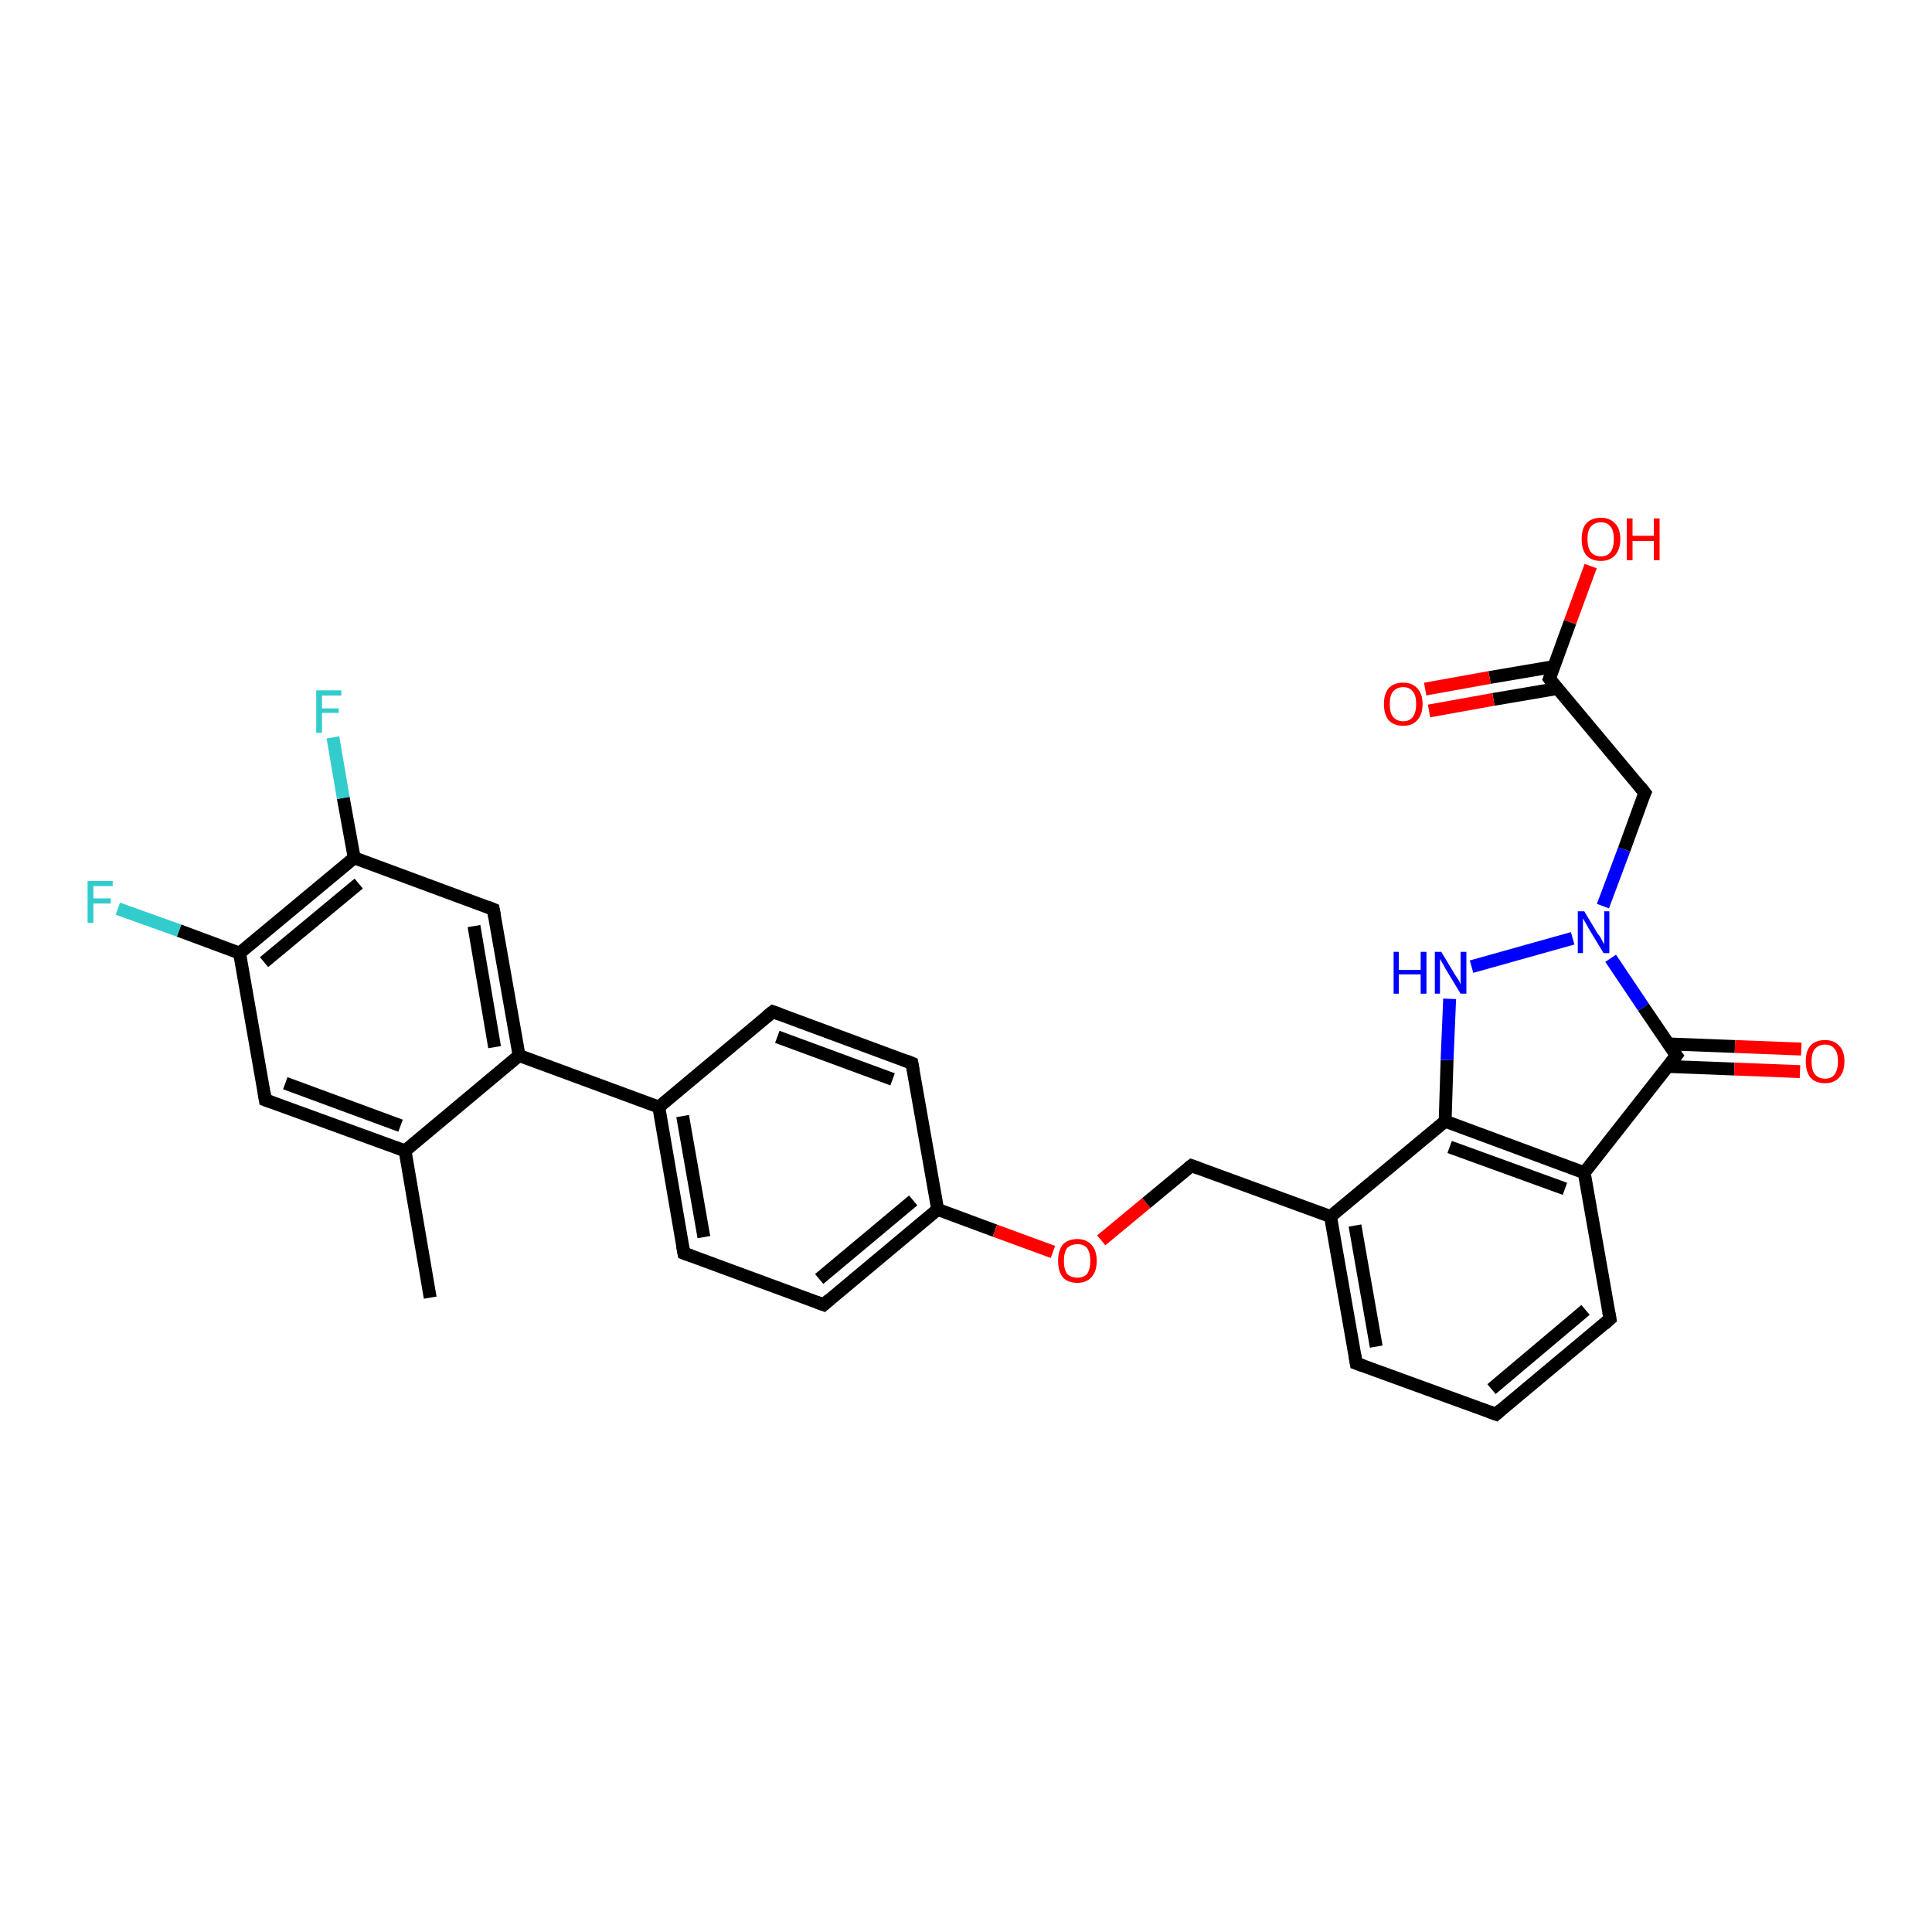 <?xml version='1.0' encoding='iso-8859-1'?>
<svg version='1.1' baseProfile='full'
              xmlns='http://www.w3.org/2000/svg'
                      xmlns:rdkit='http://www.rdkit.org/xml'
                      xmlns:xlink='http://www.w3.org/1999/xlink'
                  xml:space='preserve'
width='300px' height='300px' viewBox='0 0 300 300'>
<!-- END OF HEADER -->
<rect style='opacity:1.0;fill:#FFFFFF;stroke:none' width='300.0' height='300.0' x='0.0' y='0.0'> </rect>
<path class='bond-0 atom-0 atom-1' d='M 66.8,201.5 L 62.9,178.7' style='fill:none;fill-rule:evenodd;stroke:#000000;stroke-width:2.0px;stroke-linecap:butt;stroke-linejoin:miter;stroke-opacity:1' />
<path class='bond-1 atom-1 atom-2' d='M 62.9,178.7 L 41.2,170.8' style='fill:none;fill-rule:evenodd;stroke:#000000;stroke-width:2.0px;stroke-linecap:butt;stroke-linejoin:miter;stroke-opacity:1' />
<path class='bond-1 atom-1 atom-2' d='M 62.2,174.8 L 44.3,168.2' style='fill:none;fill-rule:evenodd;stroke:#000000;stroke-width:2.0px;stroke-linecap:butt;stroke-linejoin:miter;stroke-opacity:1' />
<path class='bond-2 atom-2 atom-3' d='M 41.2,170.8 L 37.2,148.0' style='fill:none;fill-rule:evenodd;stroke:#000000;stroke-width:2.0px;stroke-linecap:butt;stroke-linejoin:miter;stroke-opacity:1' />
<path class='bond-3 atom-3 atom-4' d='M 37.2,148.0 L 27.8,144.5' style='fill:none;fill-rule:evenodd;stroke:#000000;stroke-width:2.0px;stroke-linecap:butt;stroke-linejoin:miter;stroke-opacity:1' />
<path class='bond-3 atom-3 atom-4' d='M 27.8,144.5 L 18.3,141.1' style='fill:none;fill-rule:evenodd;stroke:#33CCCC;stroke-width:2.0px;stroke-linecap:butt;stroke-linejoin:miter;stroke-opacity:1' />
<path class='bond-4 atom-3 atom-5' d='M 37.2,148.0 L 55.0,133.2' style='fill:none;fill-rule:evenodd;stroke:#000000;stroke-width:2.0px;stroke-linecap:butt;stroke-linejoin:miter;stroke-opacity:1' />
<path class='bond-4 atom-3 atom-5' d='M 41.0,149.4 L 55.7,137.2' style='fill:none;fill-rule:evenodd;stroke:#000000;stroke-width:2.0px;stroke-linecap:butt;stroke-linejoin:miter;stroke-opacity:1' />
<path class='bond-5 atom-5 atom-6' d='M 55.0,133.2 L 53.3,123.9' style='fill:none;fill-rule:evenodd;stroke:#000000;stroke-width:2.0px;stroke-linecap:butt;stroke-linejoin:miter;stroke-opacity:1' />
<path class='bond-5 atom-5 atom-6' d='M 53.3,123.9 L 51.7,114.5' style='fill:none;fill-rule:evenodd;stroke:#33CCCC;stroke-width:2.0px;stroke-linecap:butt;stroke-linejoin:miter;stroke-opacity:1' />
<path class='bond-6 atom-5 atom-7' d='M 55.0,133.2 L 76.6,141.2' style='fill:none;fill-rule:evenodd;stroke:#000000;stroke-width:2.0px;stroke-linecap:butt;stroke-linejoin:miter;stroke-opacity:1' />
<path class='bond-7 atom-7 atom-8' d='M 76.6,141.2 L 80.6,163.9' style='fill:none;fill-rule:evenodd;stroke:#000000;stroke-width:2.0px;stroke-linecap:butt;stroke-linejoin:miter;stroke-opacity:1' />
<path class='bond-7 atom-7 atom-8' d='M 73.6,143.8 L 76.8,162.6' style='fill:none;fill-rule:evenodd;stroke:#000000;stroke-width:2.0px;stroke-linecap:butt;stroke-linejoin:miter;stroke-opacity:1' />
<path class='bond-8 atom-8 atom-9' d='M 80.6,163.9 L 102.3,171.9' style='fill:none;fill-rule:evenodd;stroke:#000000;stroke-width:2.0px;stroke-linecap:butt;stroke-linejoin:miter;stroke-opacity:1' />
<path class='bond-9 atom-9 atom-10' d='M 102.3,171.9 L 106.2,194.6' style='fill:none;fill-rule:evenodd;stroke:#000000;stroke-width:2.0px;stroke-linecap:butt;stroke-linejoin:miter;stroke-opacity:1' />
<path class='bond-9 atom-9 atom-10' d='M 106.0,173.3 L 109.3,192.1' style='fill:none;fill-rule:evenodd;stroke:#000000;stroke-width:2.0px;stroke-linecap:butt;stroke-linejoin:miter;stroke-opacity:1' />
<path class='bond-10 atom-10 atom-11' d='M 106.2,194.6 L 127.9,202.6' style='fill:none;fill-rule:evenodd;stroke:#000000;stroke-width:2.0px;stroke-linecap:butt;stroke-linejoin:miter;stroke-opacity:1' />
<path class='bond-11 atom-11 atom-12' d='M 127.9,202.6 L 145.6,187.8' style='fill:none;fill-rule:evenodd;stroke:#000000;stroke-width:2.0px;stroke-linecap:butt;stroke-linejoin:miter;stroke-opacity:1' />
<path class='bond-11 atom-11 atom-12' d='M 127.2,198.6 L 141.8,186.4' style='fill:none;fill-rule:evenodd;stroke:#000000;stroke-width:2.0px;stroke-linecap:butt;stroke-linejoin:miter;stroke-opacity:1' />
<path class='bond-12 atom-12 atom-13' d='M 145.6,187.8 L 154.5,191.1' style='fill:none;fill-rule:evenodd;stroke:#000000;stroke-width:2.0px;stroke-linecap:butt;stroke-linejoin:miter;stroke-opacity:1' />
<path class='bond-12 atom-12 atom-13' d='M 154.5,191.1 L 163.5,194.4' style='fill:none;fill-rule:evenodd;stroke:#FF0000;stroke-width:2.0px;stroke-linecap:butt;stroke-linejoin:miter;stroke-opacity:1' />
<path class='bond-13 atom-13 atom-14' d='M 171.0,192.6 L 178.0,186.8' style='fill:none;fill-rule:evenodd;stroke:#FF0000;stroke-width:2.0px;stroke-linecap:butt;stroke-linejoin:miter;stroke-opacity:1' />
<path class='bond-13 atom-13 atom-14' d='M 178.0,186.8 L 185.0,181.0' style='fill:none;fill-rule:evenodd;stroke:#000000;stroke-width:2.0px;stroke-linecap:butt;stroke-linejoin:miter;stroke-opacity:1' />
<path class='bond-14 atom-14 atom-15' d='M 185.0,181.0 L 206.6,188.9' style='fill:none;fill-rule:evenodd;stroke:#000000;stroke-width:2.0px;stroke-linecap:butt;stroke-linejoin:miter;stroke-opacity:1' />
<path class='bond-15 atom-15 atom-16' d='M 206.6,188.9 L 210.6,211.7' style='fill:none;fill-rule:evenodd;stroke:#000000;stroke-width:2.0px;stroke-linecap:butt;stroke-linejoin:miter;stroke-opacity:1' />
<path class='bond-15 atom-15 atom-16' d='M 210.4,190.3 L 213.7,209.1' style='fill:none;fill-rule:evenodd;stroke:#000000;stroke-width:2.0px;stroke-linecap:butt;stroke-linejoin:miter;stroke-opacity:1' />
<path class='bond-16 atom-16 atom-17' d='M 210.6,211.7 L 232.3,219.6' style='fill:none;fill-rule:evenodd;stroke:#000000;stroke-width:2.0px;stroke-linecap:butt;stroke-linejoin:miter;stroke-opacity:1' />
<path class='bond-17 atom-17 atom-18' d='M 232.3,219.6 L 250.0,204.8' style='fill:none;fill-rule:evenodd;stroke:#000000;stroke-width:2.0px;stroke-linecap:butt;stroke-linejoin:miter;stroke-opacity:1' />
<path class='bond-17 atom-17 atom-18' d='M 231.6,215.7 L 246.2,203.4' style='fill:none;fill-rule:evenodd;stroke:#000000;stroke-width:2.0px;stroke-linecap:butt;stroke-linejoin:miter;stroke-opacity:1' />
<path class='bond-18 atom-18 atom-19' d='M 250.0,204.8 L 246.0,182.1' style='fill:none;fill-rule:evenodd;stroke:#000000;stroke-width:2.0px;stroke-linecap:butt;stroke-linejoin:miter;stroke-opacity:1' />
<path class='bond-19 atom-19 atom-20' d='M 246.0,182.1 L 224.4,174.1' style='fill:none;fill-rule:evenodd;stroke:#000000;stroke-width:2.0px;stroke-linecap:butt;stroke-linejoin:miter;stroke-opacity:1' />
<path class='bond-19 atom-19 atom-20' d='M 243.0,184.6 L 225.1,178.1' style='fill:none;fill-rule:evenodd;stroke:#000000;stroke-width:2.0px;stroke-linecap:butt;stroke-linejoin:miter;stroke-opacity:1' />
<path class='bond-20 atom-20 atom-21' d='M 224.4,174.1 L 224.7,164.6' style='fill:none;fill-rule:evenodd;stroke:#000000;stroke-width:2.0px;stroke-linecap:butt;stroke-linejoin:miter;stroke-opacity:1' />
<path class='bond-20 atom-20 atom-21' d='M 224.7,164.6 L 225.1,155.1' style='fill:none;fill-rule:evenodd;stroke:#0000FF;stroke-width:2.0px;stroke-linecap:butt;stroke-linejoin:miter;stroke-opacity:1' />
<path class='bond-21 atom-21 atom-22' d='M 228.5,150.1 L 244.2,145.7' style='fill:none;fill-rule:evenodd;stroke:#0000FF;stroke-width:2.0px;stroke-linecap:butt;stroke-linejoin:miter;stroke-opacity:1' />
<path class='bond-22 atom-22 atom-23' d='M 248.9,140.7 L 252.2,131.9' style='fill:none;fill-rule:evenodd;stroke:#0000FF;stroke-width:2.0px;stroke-linecap:butt;stroke-linejoin:miter;stroke-opacity:1' />
<path class='bond-22 atom-22 atom-23' d='M 252.2,131.9 L 255.4,123.1' style='fill:none;fill-rule:evenodd;stroke:#000000;stroke-width:2.0px;stroke-linecap:butt;stroke-linejoin:miter;stroke-opacity:1' />
<path class='bond-23 atom-23 atom-24' d='M 255.4,123.1 L 240.6,105.4' style='fill:none;fill-rule:evenodd;stroke:#000000;stroke-width:2.0px;stroke-linecap:butt;stroke-linejoin:miter;stroke-opacity:1' />
<path class='bond-24 atom-24 atom-25' d='M 240.6,105.4 L 243.8,96.6' style='fill:none;fill-rule:evenodd;stroke:#000000;stroke-width:2.0px;stroke-linecap:butt;stroke-linejoin:miter;stroke-opacity:1' />
<path class='bond-24 atom-24 atom-25' d='M 243.8,96.6 L 247.0,87.9' style='fill:none;fill-rule:evenodd;stroke:#FF0000;stroke-width:2.0px;stroke-linecap:butt;stroke-linejoin:miter;stroke-opacity:1' />
<path class='bond-25 atom-24 atom-26' d='M 241.3,103.5 L 231.3,105.2' style='fill:none;fill-rule:evenodd;stroke:#000000;stroke-width:2.0px;stroke-linecap:butt;stroke-linejoin:miter;stroke-opacity:1' />
<path class='bond-25 atom-24 atom-26' d='M 231.3,105.2 L 221.3,107.0' style='fill:none;fill-rule:evenodd;stroke:#FF0000;stroke-width:2.0px;stroke-linecap:butt;stroke-linejoin:miter;stroke-opacity:1' />
<path class='bond-25 atom-24 atom-26' d='M 241.9,106.9 L 231.9,108.6' style='fill:none;fill-rule:evenodd;stroke:#000000;stroke-width:2.0px;stroke-linecap:butt;stroke-linejoin:miter;stroke-opacity:1' />
<path class='bond-25 atom-24 atom-26' d='M 231.9,108.6 L 221.9,110.4' style='fill:none;fill-rule:evenodd;stroke:#FF0000;stroke-width:2.0px;stroke-linecap:butt;stroke-linejoin:miter;stroke-opacity:1' />
<path class='bond-26 atom-22 atom-27' d='M 250.1,148.8 L 255.2,156.4' style='fill:none;fill-rule:evenodd;stroke:#0000FF;stroke-width:2.0px;stroke-linecap:butt;stroke-linejoin:miter;stroke-opacity:1' />
<path class='bond-26 atom-22 atom-27' d='M 255.2,156.4 L 260.3,163.9' style='fill:none;fill-rule:evenodd;stroke:#000000;stroke-width:2.0px;stroke-linecap:butt;stroke-linejoin:miter;stroke-opacity:1' />
<path class='bond-27 atom-27 atom-28' d='M 259.0,165.6 L 269.3,166.0' style='fill:none;fill-rule:evenodd;stroke:#000000;stroke-width:2.0px;stroke-linecap:butt;stroke-linejoin:miter;stroke-opacity:1' />
<path class='bond-27 atom-27 atom-28' d='M 269.3,166.0 L 279.5,166.4' style='fill:none;fill-rule:evenodd;stroke:#FF0000;stroke-width:2.0px;stroke-linecap:butt;stroke-linejoin:miter;stroke-opacity:1' />
<path class='bond-27 atom-27 atom-28' d='M 259.1,162.1 L 269.4,162.5' style='fill:none;fill-rule:evenodd;stroke:#000000;stroke-width:2.0px;stroke-linecap:butt;stroke-linejoin:miter;stroke-opacity:1' />
<path class='bond-27 atom-27 atom-28' d='M 269.4,162.5 L 279.7,162.9' style='fill:none;fill-rule:evenodd;stroke:#FF0000;stroke-width:2.0px;stroke-linecap:butt;stroke-linejoin:miter;stroke-opacity:1' />
<path class='bond-28 atom-12 atom-29' d='M 145.6,187.8 L 141.6,165.1' style='fill:none;fill-rule:evenodd;stroke:#000000;stroke-width:2.0px;stroke-linecap:butt;stroke-linejoin:miter;stroke-opacity:1' />
<path class='bond-29 atom-29 atom-30' d='M 141.6,165.1 L 120.0,157.1' style='fill:none;fill-rule:evenodd;stroke:#000000;stroke-width:2.0px;stroke-linecap:butt;stroke-linejoin:miter;stroke-opacity:1' />
<path class='bond-29 atom-29 atom-30' d='M 138.6,167.6 L 120.7,161.0' style='fill:none;fill-rule:evenodd;stroke:#000000;stroke-width:2.0px;stroke-linecap:butt;stroke-linejoin:miter;stroke-opacity:1' />
<path class='bond-30 atom-8 atom-1' d='M 80.6,163.9 L 62.9,178.7' style='fill:none;fill-rule:evenodd;stroke:#000000;stroke-width:2.0px;stroke-linecap:butt;stroke-linejoin:miter;stroke-opacity:1' />
<path class='bond-31 atom-30 atom-9' d='M 120.0,157.1 L 102.3,171.9' style='fill:none;fill-rule:evenodd;stroke:#000000;stroke-width:2.0px;stroke-linecap:butt;stroke-linejoin:miter;stroke-opacity:1' />
<path class='bond-32 atom-20 atom-15' d='M 224.4,174.1 L 206.6,188.9' style='fill:none;fill-rule:evenodd;stroke:#000000;stroke-width:2.0px;stroke-linecap:butt;stroke-linejoin:miter;stroke-opacity:1' />
<path class='bond-33 atom-27 atom-19' d='M 260.3,163.9 L 246.0,182.1' style='fill:none;fill-rule:evenodd;stroke:#000000;stroke-width:2.0px;stroke-linecap:butt;stroke-linejoin:miter;stroke-opacity:1' />
<path d='M 42.3,171.2 L 41.2,170.8 L 41.0,169.6' style='fill:none;stroke:#000000;stroke-width:2.0px;stroke-linecap:butt;stroke-linejoin:miter;stroke-opacity:1;' />
<path d='M 75.6,140.8 L 76.6,141.2 L 76.8,142.3' style='fill:none;stroke:#000000;stroke-width:2.0px;stroke-linecap:butt;stroke-linejoin:miter;stroke-opacity:1;' />
<path d='M 106.0,193.5 L 106.2,194.6 L 107.3,195.0' style='fill:none;stroke:#000000;stroke-width:2.0px;stroke-linecap:butt;stroke-linejoin:miter;stroke-opacity:1;' />
<path d='M 126.8,202.2 L 127.9,202.6 L 128.8,201.8' style='fill:none;stroke:#000000;stroke-width:2.0px;stroke-linecap:butt;stroke-linejoin:miter;stroke-opacity:1;' />
<path d='M 184.6,181.3 L 185.0,181.0 L 186.1,181.4' style='fill:none;stroke:#000000;stroke-width:2.0px;stroke-linecap:butt;stroke-linejoin:miter;stroke-opacity:1;' />
<path d='M 210.4,210.5 L 210.6,211.7 L 211.7,212.1' style='fill:none;stroke:#000000;stroke-width:2.0px;stroke-linecap:butt;stroke-linejoin:miter;stroke-opacity:1;' />
<path d='M 231.2,219.2 L 232.3,219.6 L 233.1,218.9' style='fill:none;stroke:#000000;stroke-width:2.0px;stroke-linecap:butt;stroke-linejoin:miter;stroke-opacity:1;' />
<path d='M 249.1,205.6 L 250.0,204.8 L 249.8,203.7' style='fill:none;stroke:#000000;stroke-width:2.0px;stroke-linecap:butt;stroke-linejoin:miter;stroke-opacity:1;' />
<path d='M 255.2,123.5 L 255.4,123.1 L 254.7,122.2' style='fill:none;stroke:#000000;stroke-width:2.0px;stroke-linecap:butt;stroke-linejoin:miter;stroke-opacity:1;' />
<path d='M 241.3,106.3 L 240.6,105.4 L 240.8,104.9' style='fill:none;stroke:#000000;stroke-width:2.0px;stroke-linecap:butt;stroke-linejoin:miter;stroke-opacity:1;' />
<path d='M 260.0,163.5 L 260.3,163.9 L 259.6,164.8' style='fill:none;stroke:#000000;stroke-width:2.0px;stroke-linecap:butt;stroke-linejoin:miter;stroke-opacity:1;' />
<path d='M 141.8,166.2 L 141.6,165.1 L 140.6,164.7' style='fill:none;stroke:#000000;stroke-width:2.0px;stroke-linecap:butt;stroke-linejoin:miter;stroke-opacity:1;' />
<path d='M 121.1,157.5 L 120.0,157.1 L 119.1,157.8' style='fill:none;stroke:#000000;stroke-width:2.0px;stroke-linecap:butt;stroke-linejoin:miter;stroke-opacity:1;' />
<path class='atom-4' d='M 13.6 136.8
L 17.5 136.8
L 17.5 137.6
L 14.5 137.6
L 14.5 139.5
L 17.2 139.5
L 17.2 140.3
L 14.5 140.3
L 14.5 143.3
L 13.6 143.3
L 13.6 136.8
' fill='#33CCCC'/>
<path class='atom-6' d='M 49.1 107.2
L 53.0 107.2
L 53.0 108.0
L 50.0 108.0
L 50.0 110.0
L 52.6 110.0
L 52.6 110.7
L 50.0 110.7
L 50.0 113.8
L 49.1 113.8
L 49.1 107.2
' fill='#33CCCC'/>
<path class='atom-13' d='M 164.3 195.8
Q 164.3 194.2, 165.0 193.3
Q 165.8 192.4, 167.3 192.4
Q 168.7 192.4, 169.5 193.3
Q 170.3 194.2, 170.3 195.8
Q 170.3 197.4, 169.5 198.3
Q 168.7 199.2, 167.3 199.2
Q 165.8 199.2, 165.0 198.3
Q 164.3 197.4, 164.3 195.8
M 167.3 198.4
Q 168.3 198.4, 168.8 197.8
Q 169.3 197.1, 169.3 195.8
Q 169.3 194.5, 168.8 193.8
Q 168.3 193.2, 167.3 193.2
Q 166.3 193.2, 165.7 193.8
Q 165.2 194.5, 165.2 195.8
Q 165.2 197.1, 165.7 197.8
Q 166.3 198.4, 167.3 198.4
' fill='#FF0000'/>
<path class='atom-21' d='M 216.4 147.8
L 217.2 147.8
L 217.2 150.6
L 220.6 150.6
L 220.6 147.8
L 221.5 147.8
L 221.5 154.3
L 220.6 154.3
L 220.6 151.3
L 217.2 151.3
L 217.2 154.3
L 216.4 154.3
L 216.4 147.8
' fill='#0000FF'/>
<path class='atom-21' d='M 223.8 147.8
L 225.9 151.3
Q 226.1 151.6, 226.5 152.2
Q 226.8 152.8, 226.8 152.9
L 226.8 147.8
L 227.7 147.8
L 227.7 154.3
L 226.8 154.3
L 224.5 150.5
Q 224.3 150.1, 224.0 149.6
Q 223.7 149.1, 223.6 148.9
L 223.6 154.3
L 222.8 154.3
L 222.8 147.8
L 223.8 147.8
' fill='#0000FF'/>
<path class='atom-22' d='M 246.0 141.5
L 248.1 145.0
Q 248.4 145.3, 248.7 145.9
Q 249.0 146.5, 249.1 146.6
L 249.1 141.5
L 249.9 141.5
L 249.9 148.0
L 249.0 148.0
L 246.7 144.2
Q 246.5 143.8, 246.2 143.3
Q 245.9 142.8, 245.8 142.6
L 245.8 148.0
L 245.0 148.0
L 245.0 141.5
L 246.0 141.5
' fill='#0000FF'/>
<path class='atom-25' d='M 245.6 83.7
Q 245.6 82.1, 246.3 81.3
Q 247.1 80.4, 248.6 80.4
Q 250.0 80.4, 250.8 81.3
Q 251.6 82.1, 251.6 83.7
Q 251.6 85.3, 250.8 86.2
Q 250.0 87.1, 248.6 87.1
Q 247.1 87.1, 246.3 86.2
Q 245.6 85.3, 245.6 83.7
M 248.6 86.4
Q 249.6 86.4, 250.1 85.7
Q 250.6 85.0, 250.6 83.7
Q 250.6 82.4, 250.1 81.8
Q 249.6 81.1, 248.6 81.1
Q 247.6 81.1, 247.0 81.8
Q 246.5 82.4, 246.5 83.7
Q 246.5 85.0, 247.0 85.7
Q 247.6 86.4, 248.6 86.4
' fill='#FF0000'/>
<path class='atom-25' d='M 252.6 80.5
L 253.5 80.5
L 253.5 83.2
L 256.8 83.2
L 256.8 80.5
L 257.7 80.5
L 257.7 87.0
L 256.8 87.0
L 256.8 84.0
L 253.5 84.0
L 253.5 87.0
L 252.6 87.0
L 252.6 80.5
' fill='#FF0000'/>
<path class='atom-26' d='M 214.9 109.3
Q 214.9 107.8, 215.6 106.9
Q 216.4 106.0, 217.9 106.0
Q 219.3 106.0, 220.1 106.9
Q 220.9 107.8, 220.9 109.3
Q 220.9 110.9, 220.1 111.8
Q 219.3 112.7, 217.9 112.7
Q 216.4 112.7, 215.6 111.8
Q 214.9 110.9, 214.9 109.3
M 217.9 112.0
Q 218.9 112.0, 219.4 111.3
Q 219.9 110.6, 219.9 109.3
Q 219.9 108.0, 219.4 107.4
Q 218.9 106.7, 217.9 106.7
Q 216.9 106.7, 216.3 107.4
Q 215.8 108.0, 215.8 109.3
Q 215.8 110.7, 216.3 111.3
Q 216.9 112.0, 217.9 112.0
' fill='#FF0000'/>
<path class='atom-28' d='M 280.4 164.8
Q 280.4 163.2, 281.1 162.4
Q 281.9 161.5, 283.4 161.5
Q 284.8 161.5, 285.6 162.4
Q 286.4 163.2, 286.4 164.8
Q 286.4 166.4, 285.6 167.3
Q 284.8 168.2, 283.4 168.2
Q 281.9 168.2, 281.1 167.3
Q 280.4 166.4, 280.4 164.8
M 283.4 167.5
Q 284.4 167.5, 284.9 166.8
Q 285.4 166.1, 285.4 164.8
Q 285.4 163.5, 284.9 162.9
Q 284.4 162.2, 283.4 162.2
Q 282.4 162.2, 281.8 162.9
Q 281.3 163.5, 281.3 164.8
Q 281.3 166.1, 281.8 166.8
Q 282.4 167.5, 283.4 167.5
' fill='#FF0000'/>
</svg>
